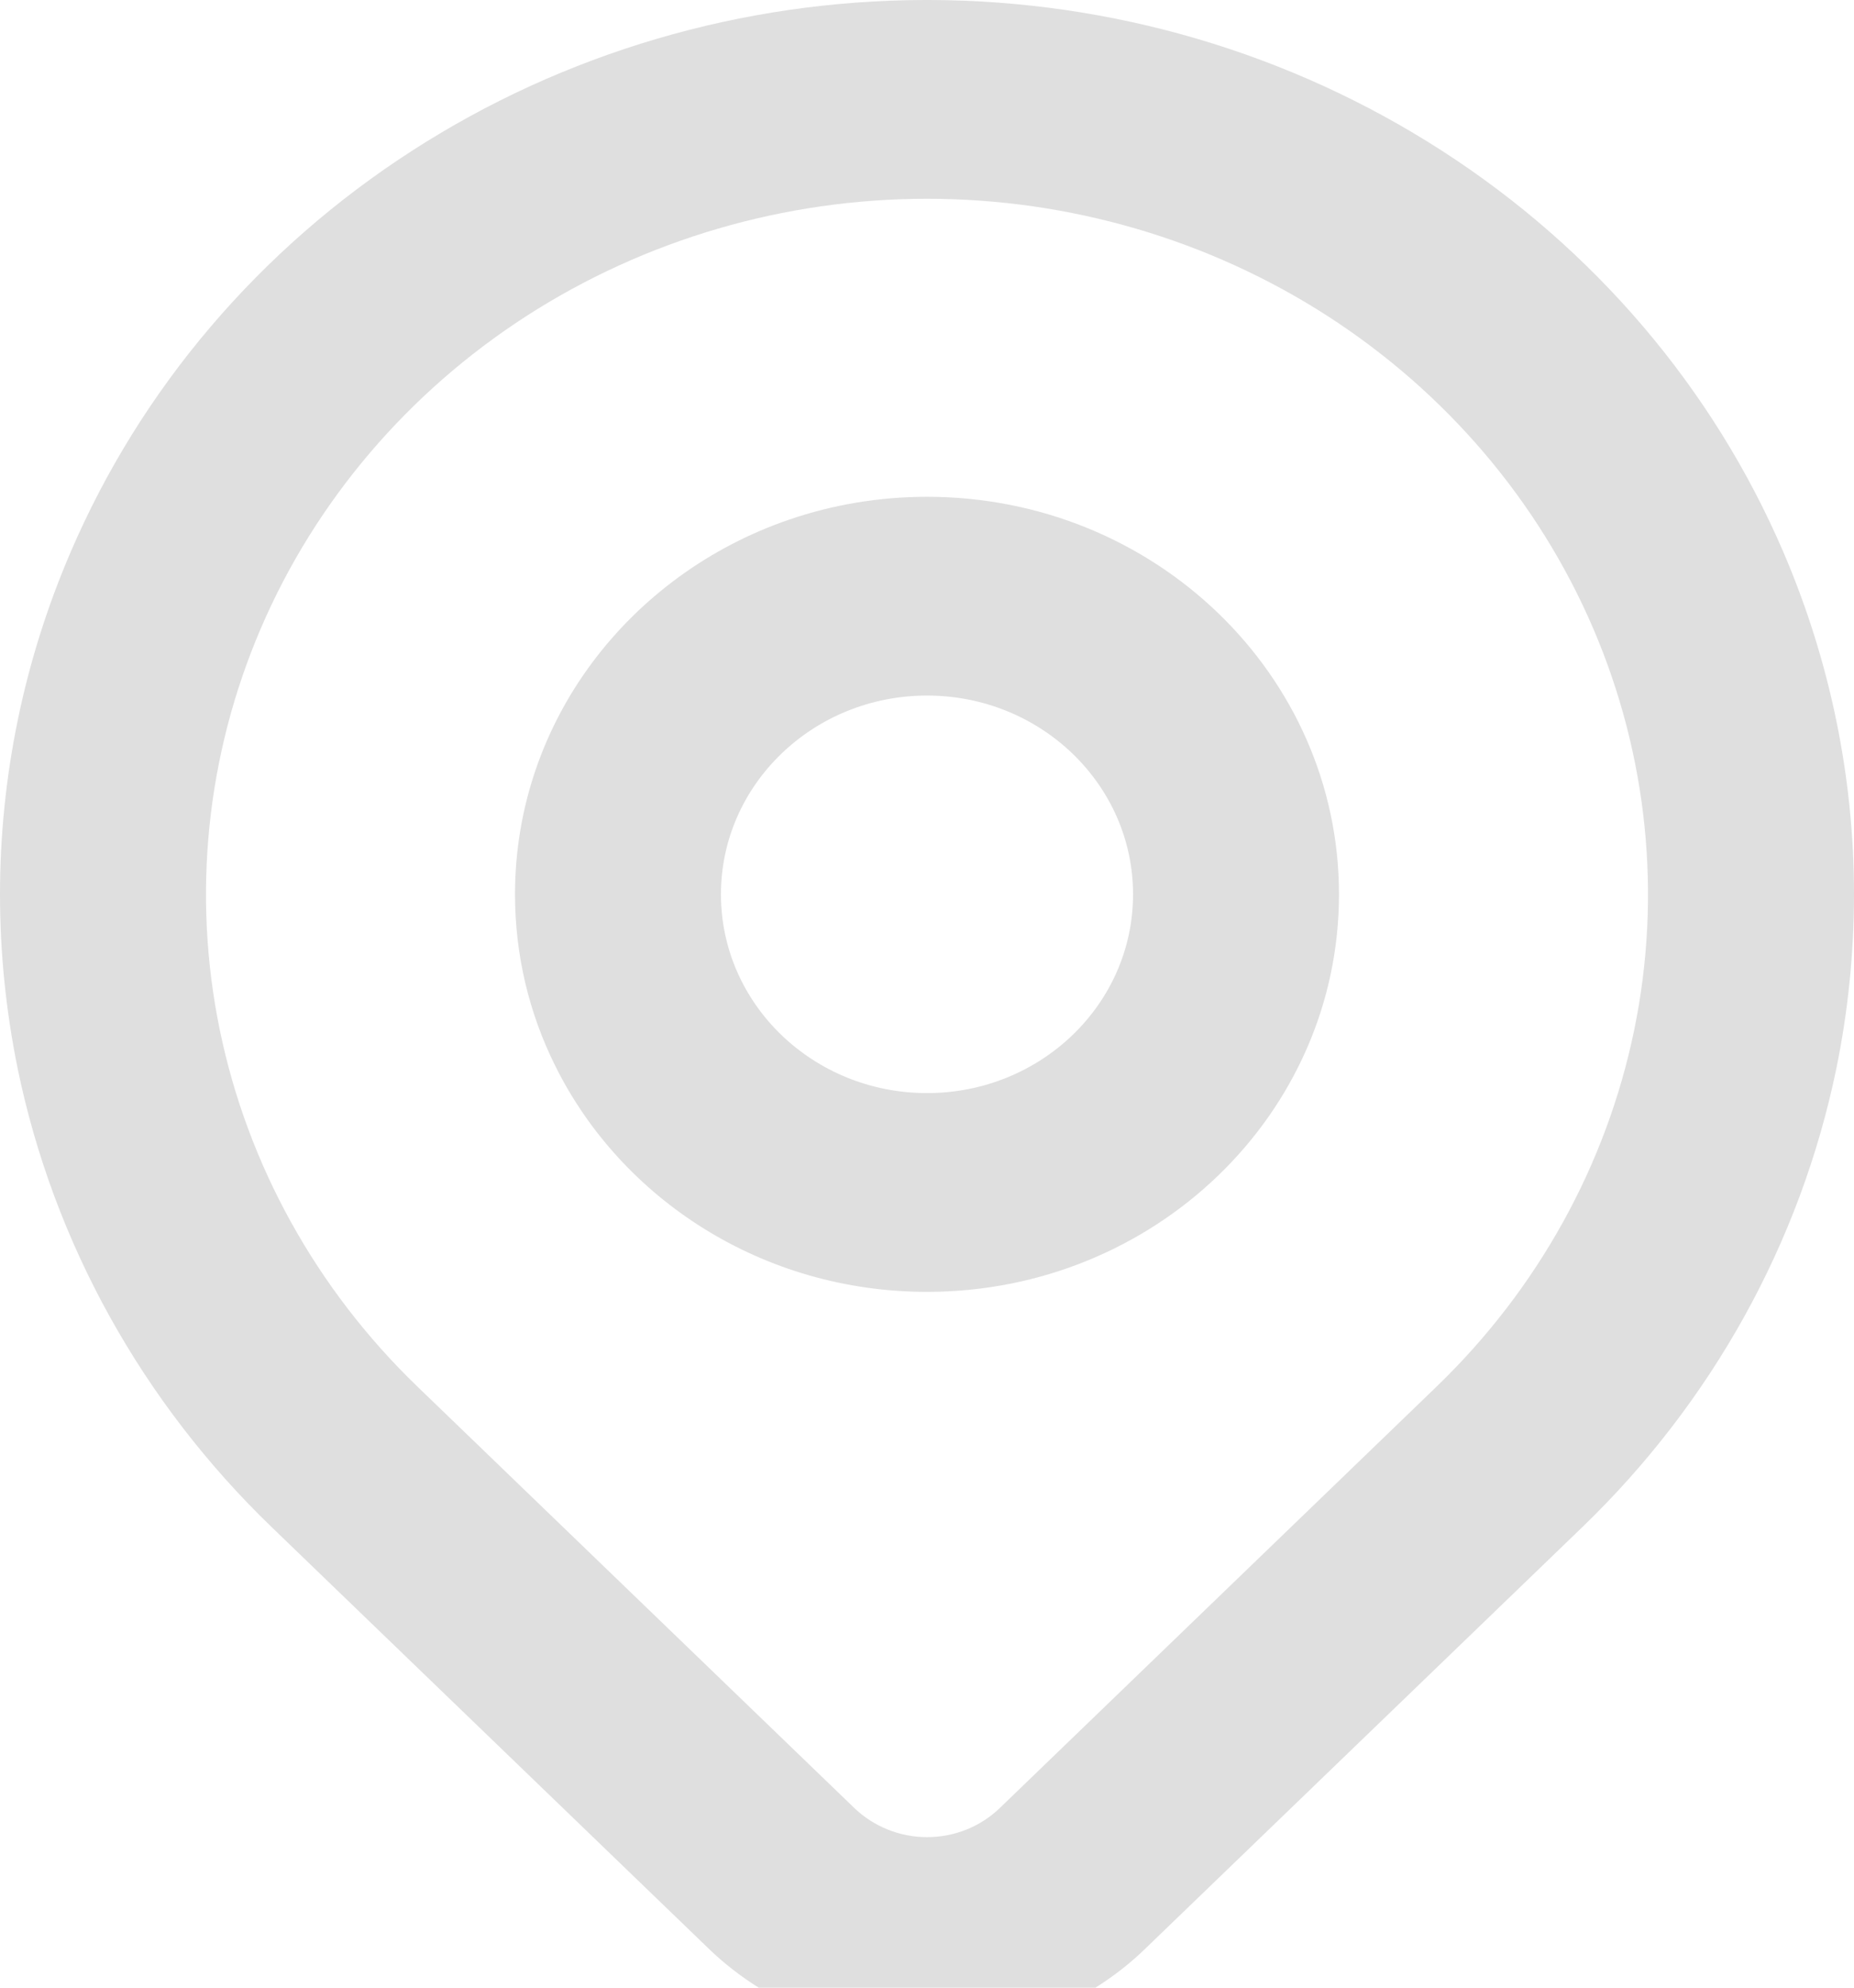 <svg width="14" height="15" viewBox="0 0 14 15" fill="none" xmlns="http://www.w3.org/2000/svg">
<path fill-rule="evenodd" clip-rule="evenodd" d="M11.95 11.523C12.929 10.579 13.595 9.376 13.866 8.067C13.955 7.634 13.999 7.196 14 6.759C14 6.753 14 6.747 14 6.741C13.999 5.862 13.819 4.987 13.467 4.167C12.937 2.933 12.04 1.879 10.889 1.138C9.743 0.399 8.396 0.003 7.018 0H6.982C5.604 0.003 4.257 0.399 3.111 1.138C1.96 1.879 1.063 2.933 0.533 4.167C0.179 4.99 0 5.868 0 6.75C0 7.19 0.045 7.631 0.134 8.067C0.405 9.376 1.071 10.579 2.05 11.523L5.351 14.705C5.467 14.817 5.594 14.915 5.729 15H8.272C8.407 14.915 8.534 14.817 8.649 14.705L11.95 11.523ZM7 1.5C5.923 1.5 4.871 1.808 3.975 2.385C3.08 2.962 2.382 3.782 1.97 4.741C1.558 5.7 1.45 6.756 1.66 7.774C1.87 8.792 2.389 9.728 3.15 10.462L4.191 8.04C3.997 7.649 3.889 7.211 3.889 6.749C3.889 5.444 4.753 4.334 5.96 3.921L7 1.5ZM7 1.5L5.96 3.921C6.285 3.81 6.635 3.749 7 3.749C8.718 3.749 10.111 5.093 10.111 6.749C10.111 8.406 8.718 9.749 7 9.749C5.761 9.749 4.691 9.051 4.191 8.04L3.15 10.462L6.451 13.644C6.597 13.784 6.794 13.864 7 13.864C7.207 13.864 7.404 13.785 7.55 13.644L10.85 10.462C11.611 9.728 12.13 8.792 12.34 7.774C12.55 6.756 12.442 5.7 12.03 4.741C11.618 3.782 10.92 2.962 10.025 2.385C9.129 1.808 8.077 1.5 7 1.5ZM7 5.249C6.141 5.249 5.444 5.921 5.444 6.749C5.444 7.578 6.141 8.249 7 8.249C7.859 8.249 8.556 7.578 8.556 6.749C8.556 5.921 7.859 5.249 7 5.249Z" fill="#DFDFDF"/>
</svg>
